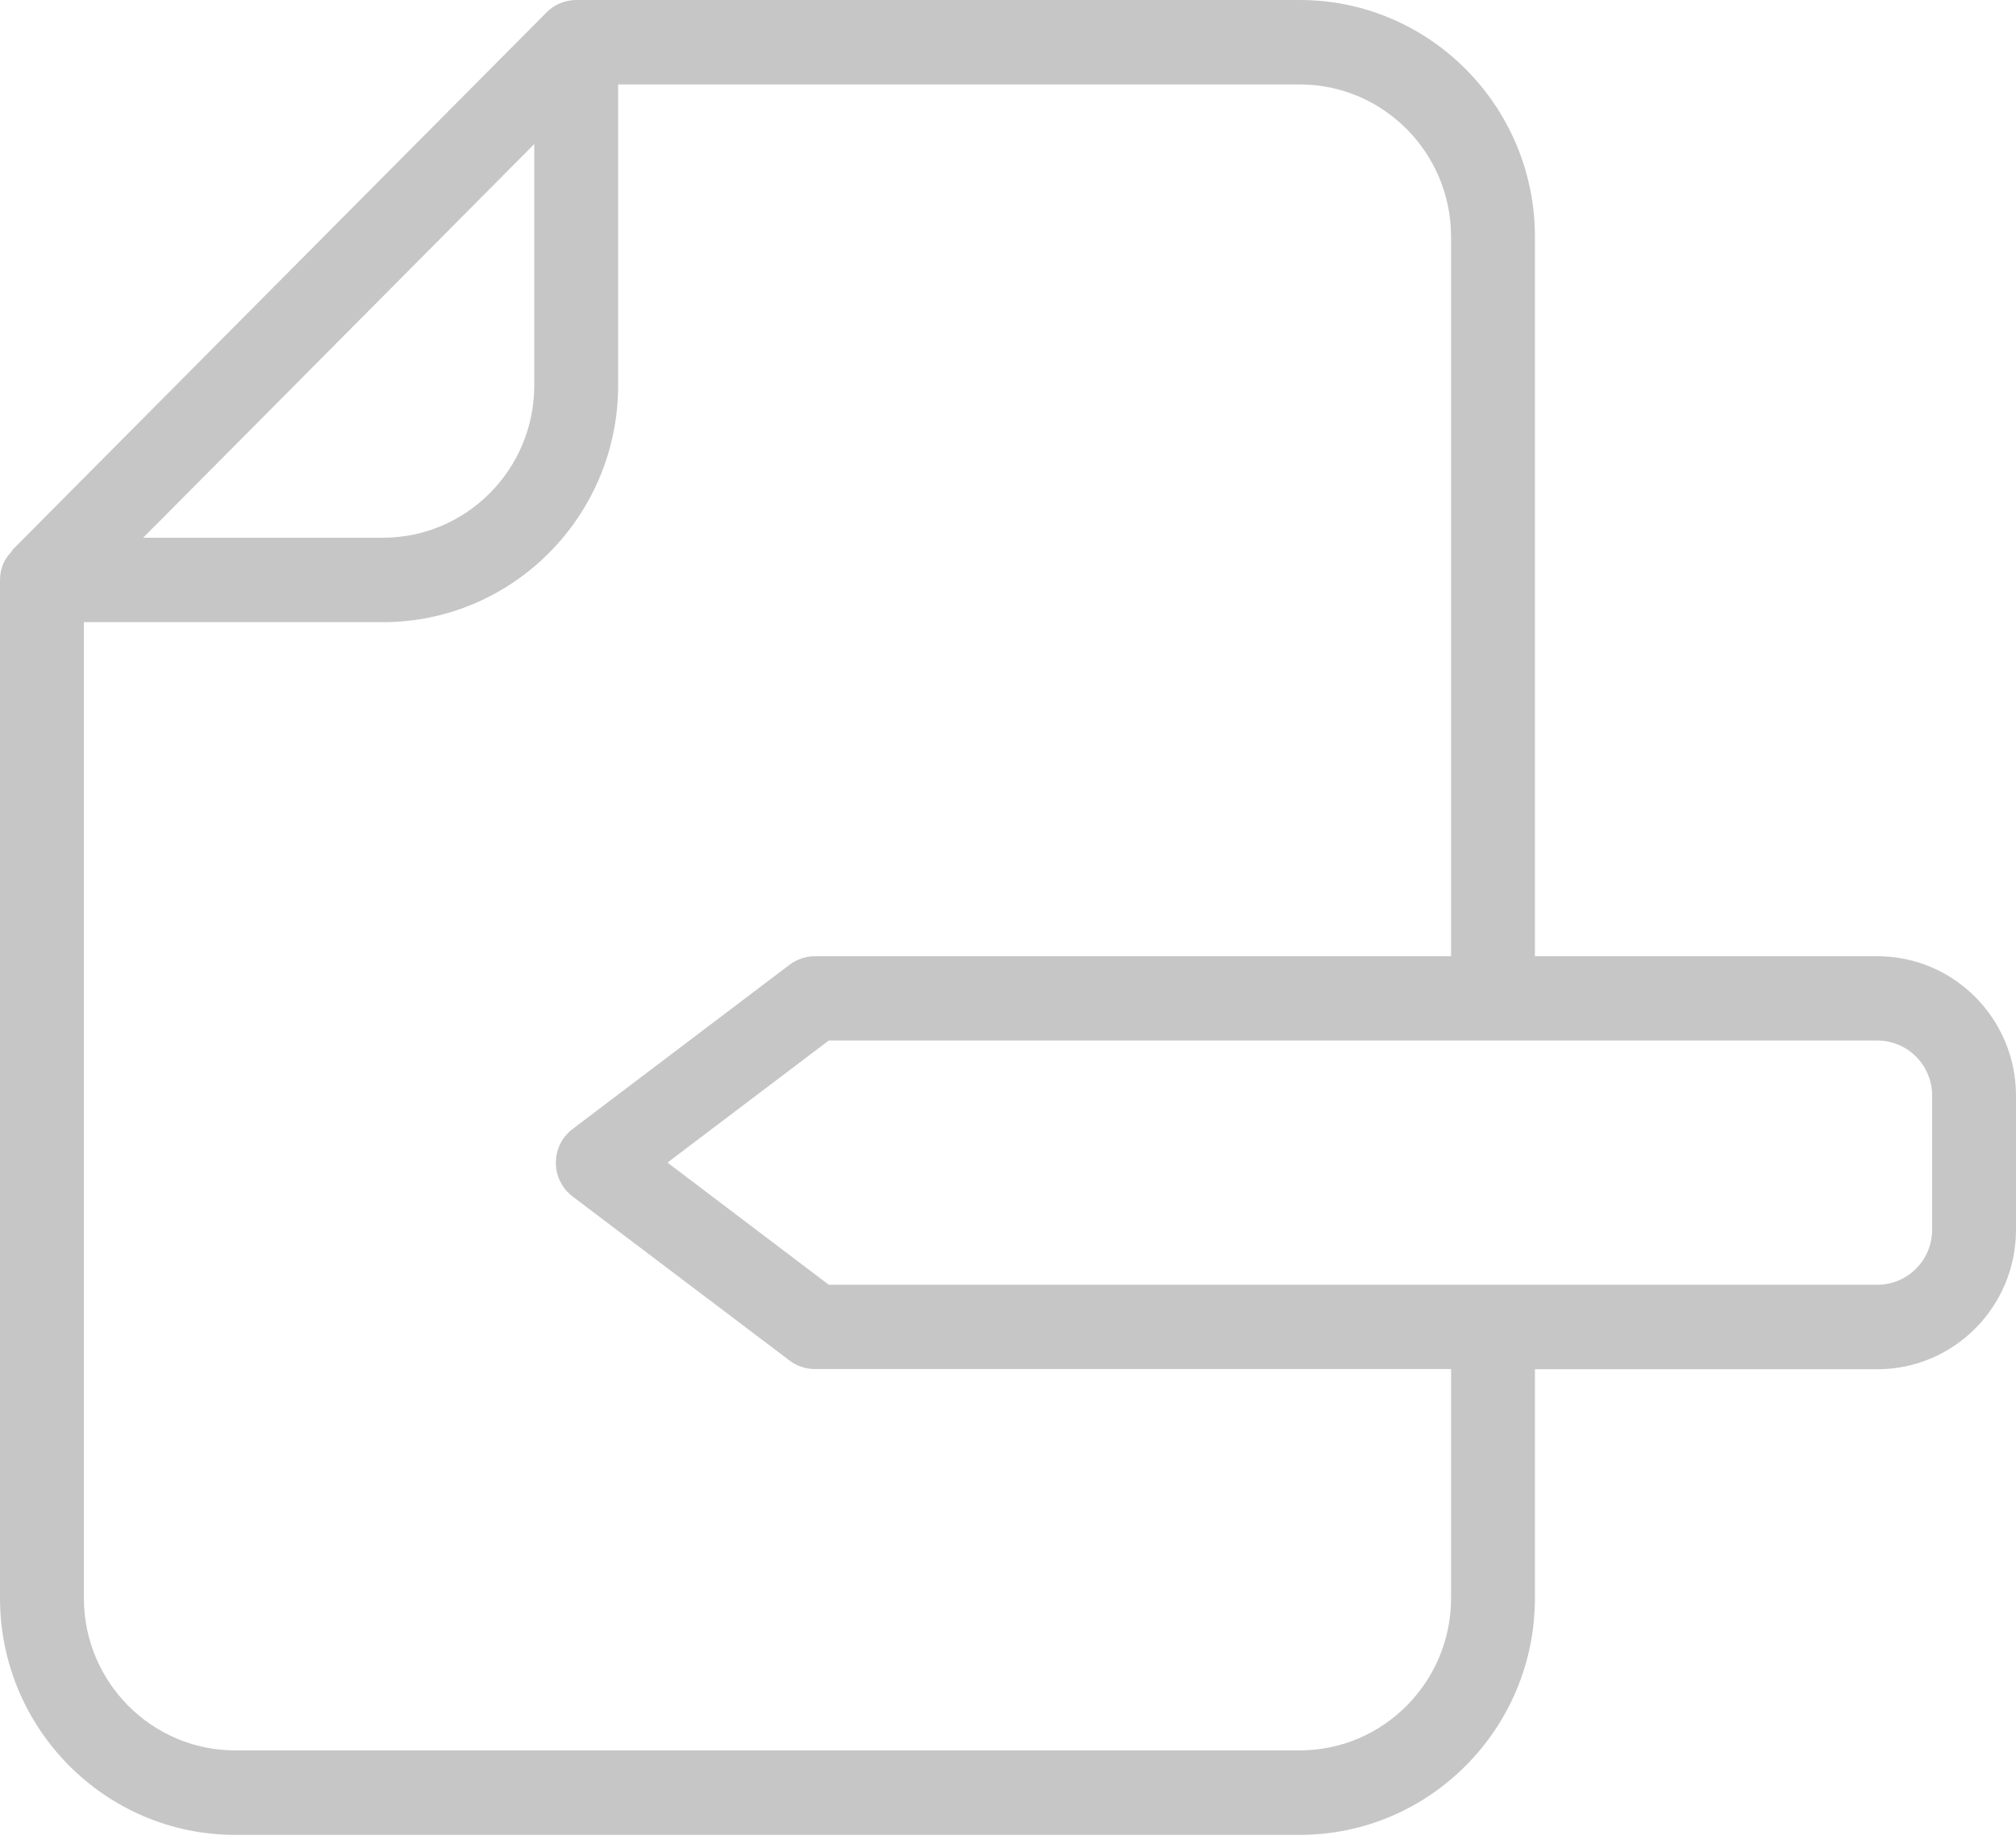 <?xml version="1.0" encoding="UTF-8"?>
<svg xmlns="http://www.w3.org/2000/svg" width="156" height="143" viewBox="0 0 156 143" fill="none">
  <path d="M145.281 74.006H118.774V18.319C118.774 8.218 110.611 0 100.578 0H44.589C44.16 0 43.735 0.089 43.336 0.253C42.941 0.417 42.59 0.656 42.294 0.959L0.982 42.535C0.957 42.585 0.923 42.655 0.864 42.724L0.854 42.734L0.844 42.744C0.597 43.007 0.395 43.306 0.247 43.638C0.084 44.026 0 44.453 0 44.891V123.686C0 133.787 8.163 142.005 18.196 142.005H100.578C110.611 142.005 118.774 133.787 118.774 123.686V105.968H145.281C151.193 105.968 156 101.129 156 95.177V84.798C156 78.845 151.193 74.006 145.281 74.006ZM11.918 40.772L40.498 11.999L41.342 11.149V29.831C41.342 36.33 36.091 41.616 29.636 41.616H11.075L11.918 40.767V40.772ZM112.284 106.455V123.681C112.284 130.18 107.033 135.466 100.578 135.466H18.196C11.741 135.466 6.49 130.18 6.49 123.681V48.15H29.636C39.669 48.15 47.831 39.932 47.831 29.831V6.534H100.578C107.033 6.534 112.284 11.82 112.284 18.319V74.006H63.051C62.356 74.006 61.665 74.24 61.107 74.657L44.308 87.376C43.612 87.898 43.163 88.663 43.044 89.528C42.921 90.392 43.143 91.252 43.661 91.947C43.844 92.196 44.066 92.414 44.308 92.598L61.107 105.303C61.665 105.725 62.356 105.953 63.051 105.953H112.284V106.45V106.455ZM149.51 95.172C149.51 97.522 147.61 99.43 145.281 99.43H64.132L63.999 99.33L52.174 90.372L51.651 89.975L52.174 89.577L63.999 80.629L64.132 80.53H145.281C147.615 80.53 149.51 82.442 149.51 84.788V95.167V95.172Z" fill="#C6C6C6"></path>
</svg>

